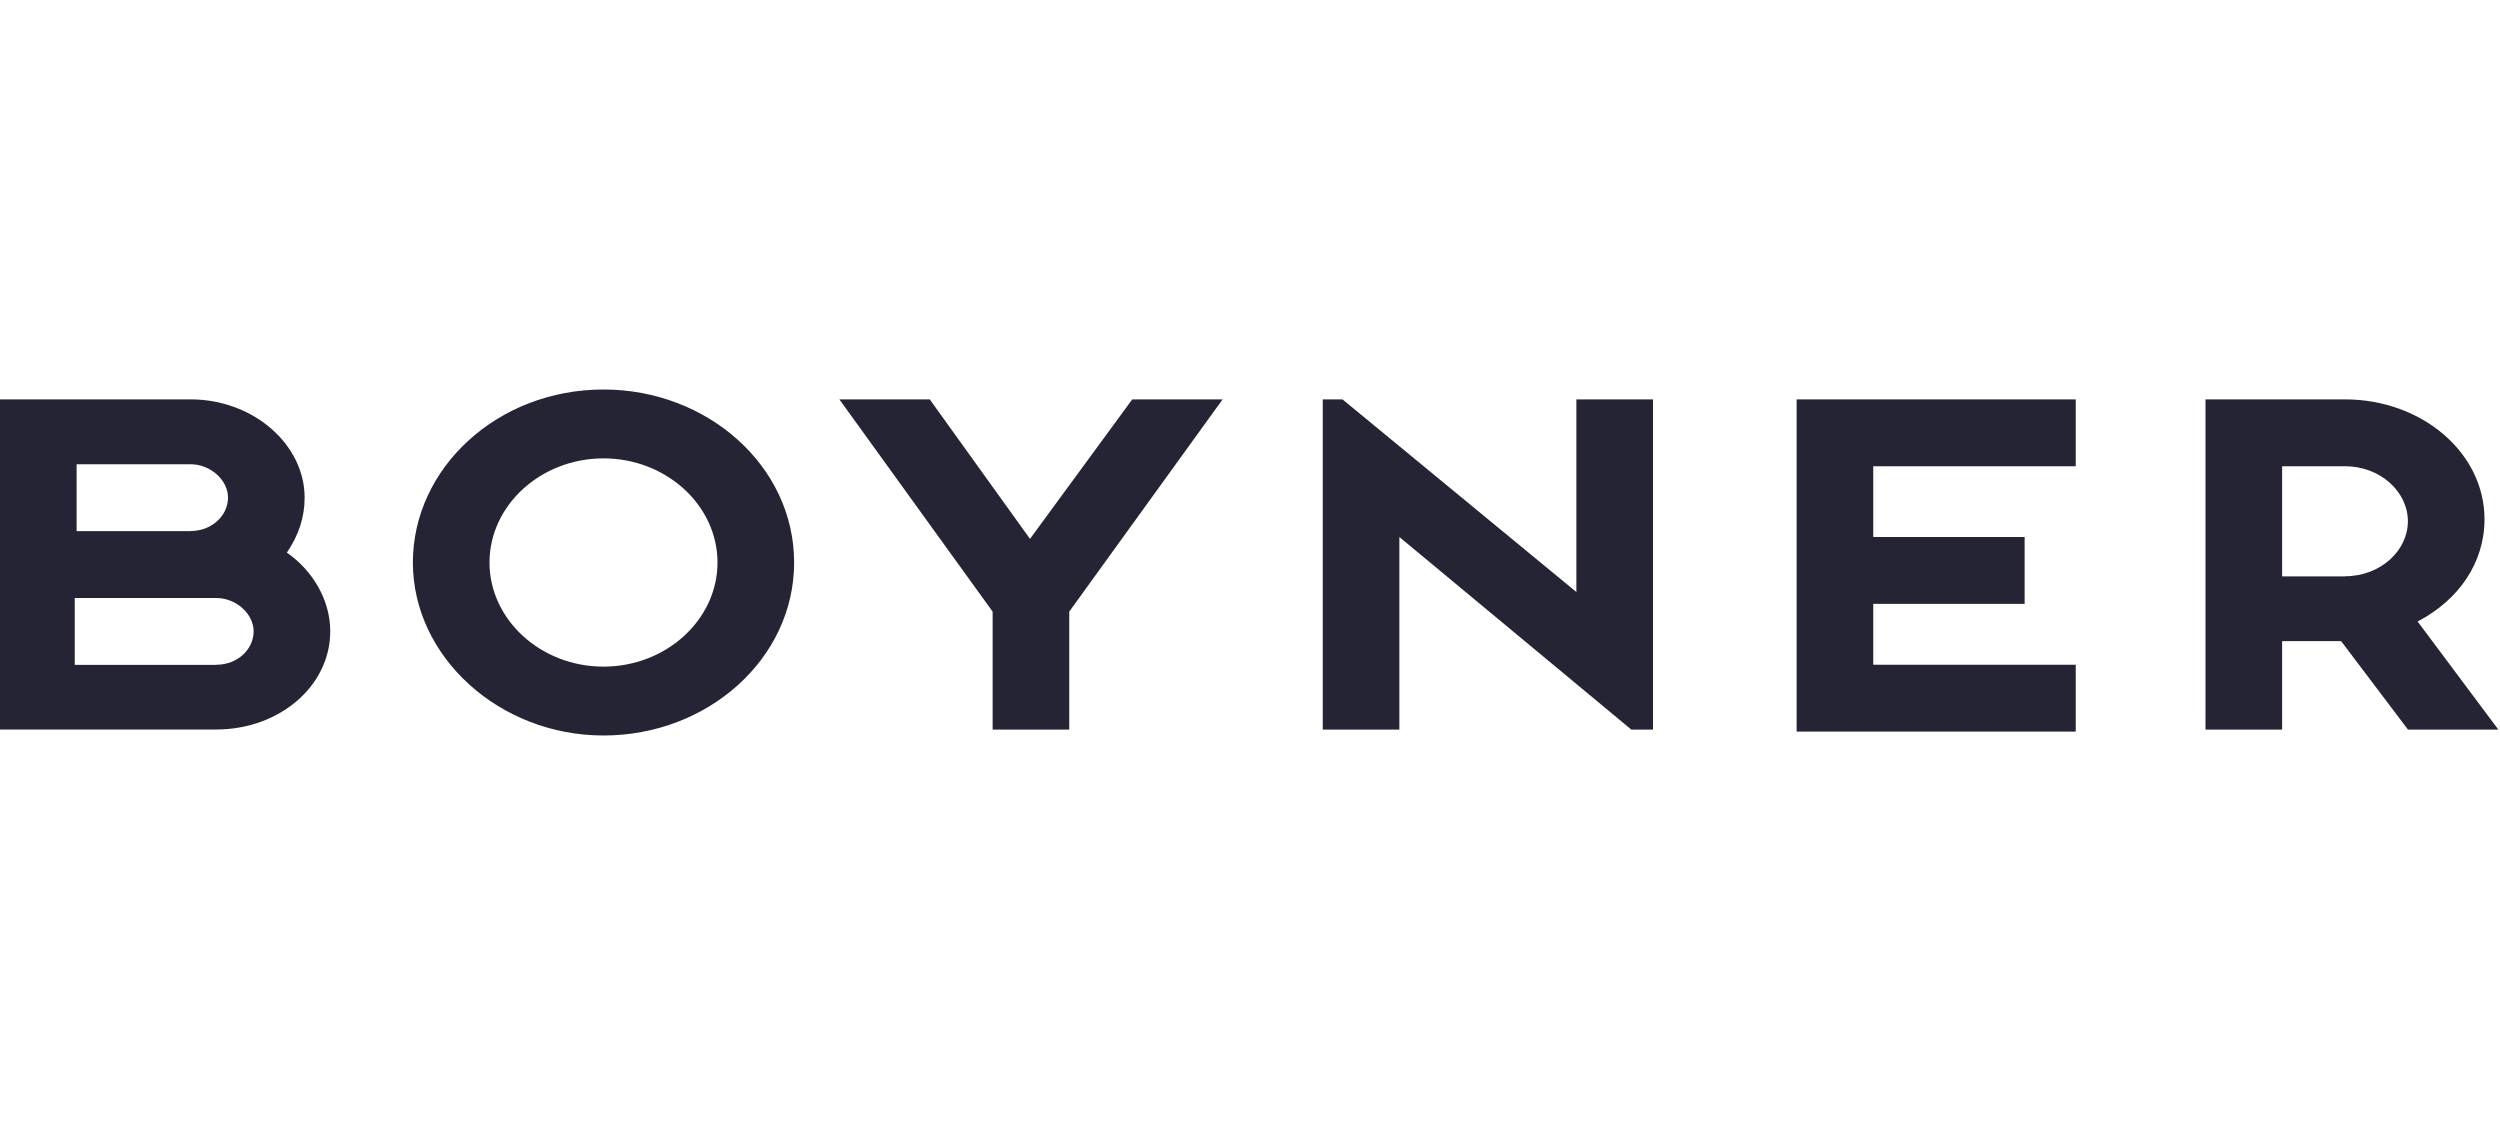 <?xml version="1.0" encoding="utf-8"?>
<!-- Generator: Adobe Illustrator 27.7.0, SVG Export Plug-In . SVG Version: 6.00 Build 0)  -->
<svg version="1.1" id="Layer_1" xmlns="http://www.w3.org/2000/svg" xmlns:xlink="http://www.w3.org/1999/xlink" x="0px" y="0px"
	 viewBox="0 0 200 90" style="enable-background:new 0 0 200 90;" xml:space="preserve">
<style type="text/css">
	.st0{fill:#243E8D;}
	.st1{fill:#F7CE39;}
	.st2{fill:#252435;}
</style>
<g>
	<g>
		<path class="st0" d="M2705.78-235.93c5.25-6.41,7.91-14.15,7.91-23.03c0-11.58-4.13-21.31-12.28-28.92
			c-8.49-7.92-19.85-11.94-33.77-11.94h-55.15v130.59h30.86v-50.29h15.34l26.36,50.29h35.72l-30.72-55.41
			C2696.35-227.17,2701.64-230.96,2705.78-235.93z M2678.29-248.62c-3.14,2.73-7.19,4.05-12.36,4.05h-22.58v-28.78h22.58
			c5.18,0,9.22,1.33,12.36,4.05c3.05,2.65,4.53,6.03,4.53,10.34C2682.82-254.65,2681.34-251.27,2678.29-248.62z"/>
		<path class="st0" d="M2565.34-215.58c0,6.62-1.88,11.65-5.78,15.39c-3.77,3.73-8.83,5.55-15.48,5.55
			c-6.65,0-11.71-1.81-15.48-5.55c-3.76-3.72-5.59-8.76-5.59-15.39v-84.24h-30.87v85.13c0,13.72,5.04,25.08,15,33.76
			c9.86,8.47,22.28,12.76,36.93,12.76c14.65,0,27.07-4.3,36.94-12.77c9.95-8.67,14.99-20.03,14.99-33.75v-85.13h-30.67V-215.58z"/>
		<polygon class="st0" points="2377.98,-273.35 2413.25,-273.35 2413.25,-169.23 2444.11,-169.23 2444.11,-273.35 2479.38,-273.35 
			2479.38,-299.82 2377.98,-299.82 		"/>
		<polygon class="st0" points="2844.38,-299.82 2806.27,-299.82 2761.96,-248.71 2761.96,-299.82 2731.1,-299.82 2731.1,-169.23 
			2761.96,-169.23 2761.96,-208.51 2776.8,-225.08 2810.58,-169.23 2846.65,-169.23 2797.41,-247.22 		"/>
		<polygon class="st0" points="3203.98,-195.7 3203.98,-299.82 3173.11,-299.82 3173.11,-169.23 3262.1,-169.23 3262.1,-195.7 		"/>
		<polygon class="st0" points="3106.12,-299.82 3075.26,-299.82 3075.26,-169.23 3161.52,-169.23 3161.52,-195.7 3106.12,-195.7 		
			"/>
		<path class="st0" d="M2900-274.83c11.07,0,17.87,5.36,20.8,16.38l0.44,1.68h31.43l-0.47-2.65c-2.38-13.51-8.4-24.03-17.88-31.26
			c-9.3-7.2-20.91-10.85-34.51-10.85c-5.41,0-10.6,0.63-15.37,1.87c-20.4,4.83-33.85,18.07-41.11,40.52
			c-2.62,8.34-3.17,17.68-3.17,24.04c0,7.41,0.94,15.38,2.59,21.91c2.98,10.96,8.43,20.63,15.62,27.84
			c0.96,1.12,2.01,2.21,3.13,3.25c10.34,9.66,23.23,14.56,38.31,14.56c13.47,0,24.96-3.59,34.11-10.65
			c9.75-7.36,15.9-17.94,18.28-31.45l0.47-2.65h-31.43l-0.44,1.68c-2.92,11.03-9.72,16.39-20.8,16.39c-7.2,0-12.53-1.03-18.38-6.16
			c-2.94-3.01-5.2-6.26-6.92-9.95c-1.87-3.88-3.87-12.52-3.87-25.14c0-15.64,3.46-26.2,10.91-33.22
			C2886.18-272.88,2891.98-274.83,2900-274.83z"/>
		<polygon class="st0" points="2965.2,-169.23 3058.63,-169.23 3058.63,-195.7 2996.06,-195.7 2996.06,-221.82 3049.34,-221.82 
			3049.34,-248.29 2996.06,-248.29 2996.06,-273.35 3058.63,-273.35 3058.63,-299.82 2965.2,-299.82 		"/>
	</g>
	<path class="st1" d="M2325.14-304.18c-9.59-15.12-21.2-27.51-34.78-37.13s-29.11-16.49-46.54-20.57
		c-28.6-6.71-56.41-3.68-83.22,8.32c-14.82,6.63-27.93,15.78-39.21,27.4c-14.1,14.53-24.28,30.98-30.49,49.35
		c-0.06,0.17-0.1,0.33-0.16,0.5c-0.22,0.65-0.41,1.3-0.62,1.96c-6.36,21.24-0.42,32.98,8.94,23.15c0.37-0.43,0.75-0.84,1.12-1.26
		c0.14-0.17,0.28-0.33,0.42-0.51c10.94-13.76,28.36-25.23,28.36-25.23l0.01,0.01c4.43-3.09,9.04-5.98,13.83-8.66
		c5.47-3.21,11.2-6.15,16.53-8.13c0,0,4.96-2.27,6.29-9.17c0.02-0.13,0.05-0.26,0.07-0.38c0.01-0.07,0.03-0.13,0.04-0.2
		c0.89-5.74,7.04-21.54,24.46-22.58c5.46-0.75,10.87,0.22,15.65,2.49l0,0h0c8.4,3.99,14.84,11.98,16.15,21.62
		c1.04,7.66-0.79,14.88-4.71,20.6c-0.21,0.32-0.45,0.65-0.71,0.99c-0.08,0.1-0.15,0.2-0.23,0.3l0,0l0,0
		c-3.27,4.23-7.75,7.5-13.09,9.34c-3.2,1.19-6.45,1.79-9.57,1.87c-0.01,0-0.01,0-0.01,0c-1.96,0.25-4.12,0-6.3-0.54
		c-2.46-0.5-4.71-1.32-6.64-2.41c-3.36-1.58-6.09-3.36-7.1-4.28c-0.8-0.73-1.65-1.13-2.48-1.33c-1.84-0.3-3.35,0.05-4.44,0.52
		c-0.02,0.01-0.03,0.02-0.03,0.02l0,0c-0.61,0.27-1.08,0.57-1.42,0.82c-4.17,3.48-8.14,7.12-11.9,10.94
		c-9.88,10.38-18.17,22.17-22.06,27.99c-2.06,3.3-4.02,6.68-5.87,10.15c-1.71,3.22-3.3,6.47-4.77,9.76
		c-2.31,5.2-4.49,10.8-6.44,16.82c-0.09,0.27-0.18,0.55-0.27,0.82c-0.12,0.38-0.24,0.76-0.35,1.14c-0.11,0.37-0.22,0.75-0.34,1.13
		c-11.98,41.04,9.59,64.73,27.67,39.98c0.99-1.57,2-3.12,3.03-4.66c0.01-0.02,0.02-0.03,0.03-0.05
		c18.94-32.79,57.81-56.45,57.81-56.45l0.02-0.01c2.38-1.51,4.78-2.97,7.21-4.37l0.01-0.01c0,0,0.17-0.09,0.45-0.25
		c6.66-3.82,13.51-7.23,20.56-10.22c6.27-2.79,12.93-5.4,18.45-6.74c0,0,6.47-1.68,8.21-9.65l0,0l0-0.01
		c1.25-5.71,5.38-14.07,14.74-18.56c2.2-1.12,4.5-1.97,6.82-2.48c2.52-0.56,5.02-0.76,7.47-0.65l0.02,0
		c1.59-0.03,2.93,0.15,4.08,0.49c11.88,2.29,21.6,12.03,23.02,24.87c1.71,15.57-9.11,29.63-24.59,31.57
		c-7.72,0.97-14.71-0.72-20.67-5.23c-6.69-2.79-11.83-1-13.68-0.13c-5.83,3.19-11.43,6.72-16.79,10.59
		c-9.97,7.4-17.88,15.12-21.02,18.3c-6.88,7.14-12.98,14.71-18.26,22.73c-0.28,0.44-0.56,0.87-0.85,1.32
		c-0.07,0.12-0.15,0.23-0.22,0.35c-5.44,8.68-11.23,19.78-16,33.21c-0.36,1.04-0.72,2.09-1.06,3.14
		c-5.1,17.23,5.95,24.1,18.72,26.59c0,0,10.01,1.93,24.43,0.87c0.84-0.07,1.6-0.14,2.24-0.21c3.64-0.45,7.29-0.83,10.9-1.45
		c24.87-4.24,46.86-14.62,65.64-31.49c23.64-21.24,37.88-47.71,42.3-79.15C2348.39-247.77,2342.18-277.29,2325.14-304.18z"/>
</g>
<g>
	<g>
		<path class="st0" d="M2679.7-256.71c5.25-6.41,7.91-14.15,7.91-23.03c0-11.58-4.13-21.31-12.28-28.92
			c-8.49-7.92-19.85-11.94-33.77-11.94h-55.15v130.59h30.86v-50.29h15.34l26.36,50.29h35.72l-30.72-55.41
			C2670.27-247.94,2675.56-251.73,2679.7-256.71z M2652.21-269.4c-3.14,2.73-7.19,4.05-12.36,4.05h-22.58v-28.78h22.58
			c5.18,0,9.22,1.33,12.36,4.05c3.05,2.65,4.53,6.03,4.53,10.34S2655.26-272.05,2652.21-269.4z"/>
		<path class="st0" d="M2539.26-236.35c0,6.62-1.88,11.65-5.78,15.39c-3.77,3.73-8.83,5.55-15.48,5.55
			c-6.65,0-11.71-1.81-15.48-5.55c-3.76-3.72-5.59-8.76-5.59-15.39v-84.24h-30.87v85.13c0,13.72,5.04,25.08,15,33.76
			c9.86,8.47,22.28,12.76,36.93,12.76c14.65,0,27.07-4.3,36.94-12.77c9.95-8.67,14.99-20.03,14.99-33.75v-85.13h-30.67V-236.35z"/>
		<polygon class="st0" points="2351.91,-294.13 2387.17,-294.13 2387.17,-190.01 2418.03,-190.01 2418.03,-294.13 2453.3,-294.13 
			2453.3,-320.6 2351.91,-320.6 		"/>
		<polygon class="st0" points="2818.31,-320.6 2780.2,-320.6 2735.89,-269.49 2735.89,-320.6 2705.02,-320.6 2705.02,-190.01 
			2735.89,-190.01 2735.89,-229.29 2750.72,-245.86 2784.5,-190.01 2820.58,-190.01 2771.33,-267.99 		"/>
		<polygon class="st0" points="3177.9,-216.48 3177.9,-320.6 3147.03,-320.6 3147.03,-190.01 3236.02,-190.01 3236.02,-216.48 		"/>
		<polygon class="st0" points="3080.04,-320.6 3049.18,-320.6 3049.18,-190.01 3135.45,-190.01 3135.45,-216.48 3080.04,-216.48 		
			"/>
		<path class="st0" d="M2873.92-295.61c11.07,0,17.87,5.36,20.79,16.38l0.45,1.68h31.43l-0.47-2.65
			c-2.38-13.51-8.4-24.03-17.88-31.26c-9.3-7.2-20.91-10.85-34.51-10.85c-5.41,0-10.6,0.63-15.37,1.87
			c-20.4,4.83-33.85,18.07-41.11,40.52c-2.62,8.34-3.17,17.68-3.17,24.04c0,7.41,0.94,15.38,2.59,21.91
			c2.98,10.96,8.43,20.63,15.62,27.84c0.96,1.12,2.01,2.21,3.13,3.25c10.34,9.66,23.23,14.56,38.31,14.56
			c13.47,0,24.96-3.59,34.11-10.65c9.75-7.36,15.9-17.94,18.28-31.45l0.47-2.65h-31.43l-0.45,1.68
			c-2.92,11.03-9.72,16.39-20.79,16.39c-7.2,0-12.53-1.03-18.38-6.16c-2.94-3.01-5.2-6.26-6.92-9.95
			c-1.87-3.88-3.87-12.52-3.87-25.14c0-15.64,3.46-26.2,10.91-33.22C2860.1-293.66,2865.9-295.61,2873.92-295.61z"/>
		<polygon class="st0" points="2939.12,-190.01 3032.55,-190.01 3032.55,-216.48 2969.99,-216.48 2969.99,-242.6 3023.27,-242.6 
			3023.27,-269.07 2969.99,-269.07 2969.99,-294.13 3032.55,-294.13 3032.55,-320.6 2939.12,-320.6 		"/>
	</g>
	<path class="st1" d="M2299.06-324.96c-9.59-15.12-21.2-27.51-34.78-37.13c-13.58-9.62-29.11-16.49-46.54-20.57
		c-28.6-6.71-56.41-3.68-83.22,8.32c-14.82,6.63-27.93,15.78-39.21,27.4c-14.1,14.53-24.28,30.98-30.49,49.35
		c-0.06,0.17-0.11,0.33-0.16,0.5c-0.22,0.65-0.41,1.3-0.62,1.96c-6.36,21.24-0.42,32.98,8.94,23.15c0.37-0.43,0.75-0.84,1.12-1.26
		c0.14-0.17,0.28-0.33,0.42-0.51c10.94-13.76,28.36-25.23,28.36-25.23l0.01,0.01c4.43-3.09,9.04-5.98,13.83-8.66
		c5.47-3.21,11.2-6.15,16.53-8.13c0,0,4.96-2.27,6.29-9.17c0.02-0.13,0.05-0.26,0.07-0.38c0.01-0.07,0.03-0.13,0.04-0.2
		c0.89-5.74,7.05-21.54,24.46-22.58c5.46-0.75,10.87,0.22,15.65,2.49l0,0h0c8.4,3.99,14.84,11.98,16.15,21.62
		c1.04,7.66-0.79,14.88-4.71,20.6c-0.21,0.32-0.45,0.65-0.71,0.99c-0.08,0.1-0.15,0.2-0.23,0.3l0,0l0,0
		c-3.27,4.23-7.75,7.5-13.09,9.34c-3.2,1.19-6.45,1.79-9.57,1.87c-0.01,0-0.01,0-0.01,0c-1.96,0.25-4.12,0-6.3-0.54
		c-2.46-0.5-4.71-1.32-6.64-2.41c-3.36-1.58-6.09-3.36-7.1-4.28c-0.8-0.73-1.65-1.13-2.48-1.33c-1.84-0.3-3.35,0.05-4.44,0.52
		c-0.02,0.01-0.03,0.02-0.03,0.02l0,0c-0.61,0.27-1.08,0.57-1.42,0.82c-4.17,3.48-8.14,7.12-11.9,10.94
		c-9.88,10.38-18.17,22.17-22.06,27.99c-2.06,3.3-4.02,6.68-5.87,10.15c-1.71,3.22-3.3,6.47-4.77,9.76
		c-2.31,5.2-4.49,10.8-6.44,16.82c-0.09,0.27-0.18,0.55-0.27,0.82c-0.12,0.38-0.24,0.76-0.35,1.14c-0.11,0.37-0.22,0.75-0.34,1.13
		c-11.98,41.04,9.59,64.73,27.67,39.98c0.99-1.57,2-3.12,3.03-4.66c0.01-0.02,0.02-0.03,0.03-0.05
		c18.94-32.79,57.81-56.45,57.81-56.45l0.02-0.01c2.38-1.51,4.78-2.97,7.21-4.37l0.01-0.01c0,0,0.17-0.09,0.45-0.25
		c6.66-3.82,13.51-7.23,20.56-10.22c6.27-2.79,12.93-5.4,18.45-6.74c0,0,6.47-1.68,8.21-9.65l0,0l0-0.01
		c1.25-5.71,5.38-14.07,14.74-18.56c2.2-1.12,4.5-1.97,6.82-2.48c2.52-0.56,5.02-0.76,7.47-0.65l0.02,0
		c1.59-0.03,2.93,0.15,4.08,0.49c11.88,2.29,21.6,12.03,23.02,24.87c1.71,15.57-9.11,29.63-24.59,31.57
		c-7.72,0.97-14.71-0.72-20.67-5.23c-6.69-2.79-11.83-1-13.68-0.13c-5.84,3.19-11.43,6.72-16.79,10.59
		c-9.97,7.4-17.88,15.12-21.02,18.3c-6.88,7.14-12.98,14.71-18.26,22.73c-0.28,0.44-0.56,0.87-0.85,1.32
		c-0.07,0.12-0.15,0.23-0.22,0.35c-5.44,8.68-11.23,19.78-16,33.21c-0.36,1.04-0.72,2.09-1.06,3.14
		c-5.1,17.23,5.95,24.1,18.72,26.59c0,0,10.01,1.93,24.43,0.87c0.84-0.07,1.6-0.14,2.24-0.21c3.64-0.45,7.29-0.83,10.9-1.45
		c24.87-4.24,46.86-14.62,65.64-31.49c23.64-21.24,37.88-47.71,42.3-79.15C2322.32-268.55,2316.1-298.07,2299.06-324.96z"/>
</g>
<path class="st2" d="M187.6,46.1c2.83,0,5.03-2.04,5.03-4.4c0-2.36-2.2-4.4-5.03-4.4h-5.03v8.81H187.6z M199.87,58.37h-7.23
	l-5.35-7.08h-4.72v7.08h-6.13V31.95h11.16c6.13,0,11.16,4.25,11.16,9.59c0,3.46-2.04,6.45-5.35,8.18L199.87,58.37z M143.73,31.95
	h22.33v5.35h-16.2v5.66h12.11v5.35h-12.11v4.87h16.2v5.35h-22.33L143.73,31.95L143.73,31.95z M105.83,31.95h1.57l18.71,15.41V31.95
	h6.13v26.42h-1.73l-18.56-15.41v15.41h-6.13V31.95z M67.15,31.95h7.23l8.02,11.16l8.18-11.16h7.23L85.54,48.93v9.44h-6.13v-9.44
	L67.15,31.95z M39.16,45c0,4.56,4.09,8.33,9.12,8.33S57.4,49.56,57.4,45c0-4.56-4.09-8.33-9.12-8.33S39.16,40.44,39.16,45
	 M48.28,58.84c-8.33,0-15.25-6.29-15.25-13.84s6.76-13.84,15.25-13.84c8.33,0,15.25,6.13,15.25,13.84
	C63.53,52.71,56.61,58.84,48.28,58.84 M15.25,42.48c1.73,0,2.99-1.26,2.99-2.67c0-1.42-1.42-2.67-2.99-2.67H6.13v5.35H15.25z
	 M17.3,53.18c1.73,0,2.99-1.26,2.99-2.67c0-1.42-1.42-2.67-2.99-2.67H5.98v5.35H17.3z M26.42,50.5c0,4.4-4.09,7.86-9.12,7.86H0
	V31.95h15.25c5.03,0,9.12,3.62,9.12,7.86c0,1.57-0.47,2.99-1.42,4.4C25,45.63,26.42,47.99,26.42,50.5"/>
</svg>
